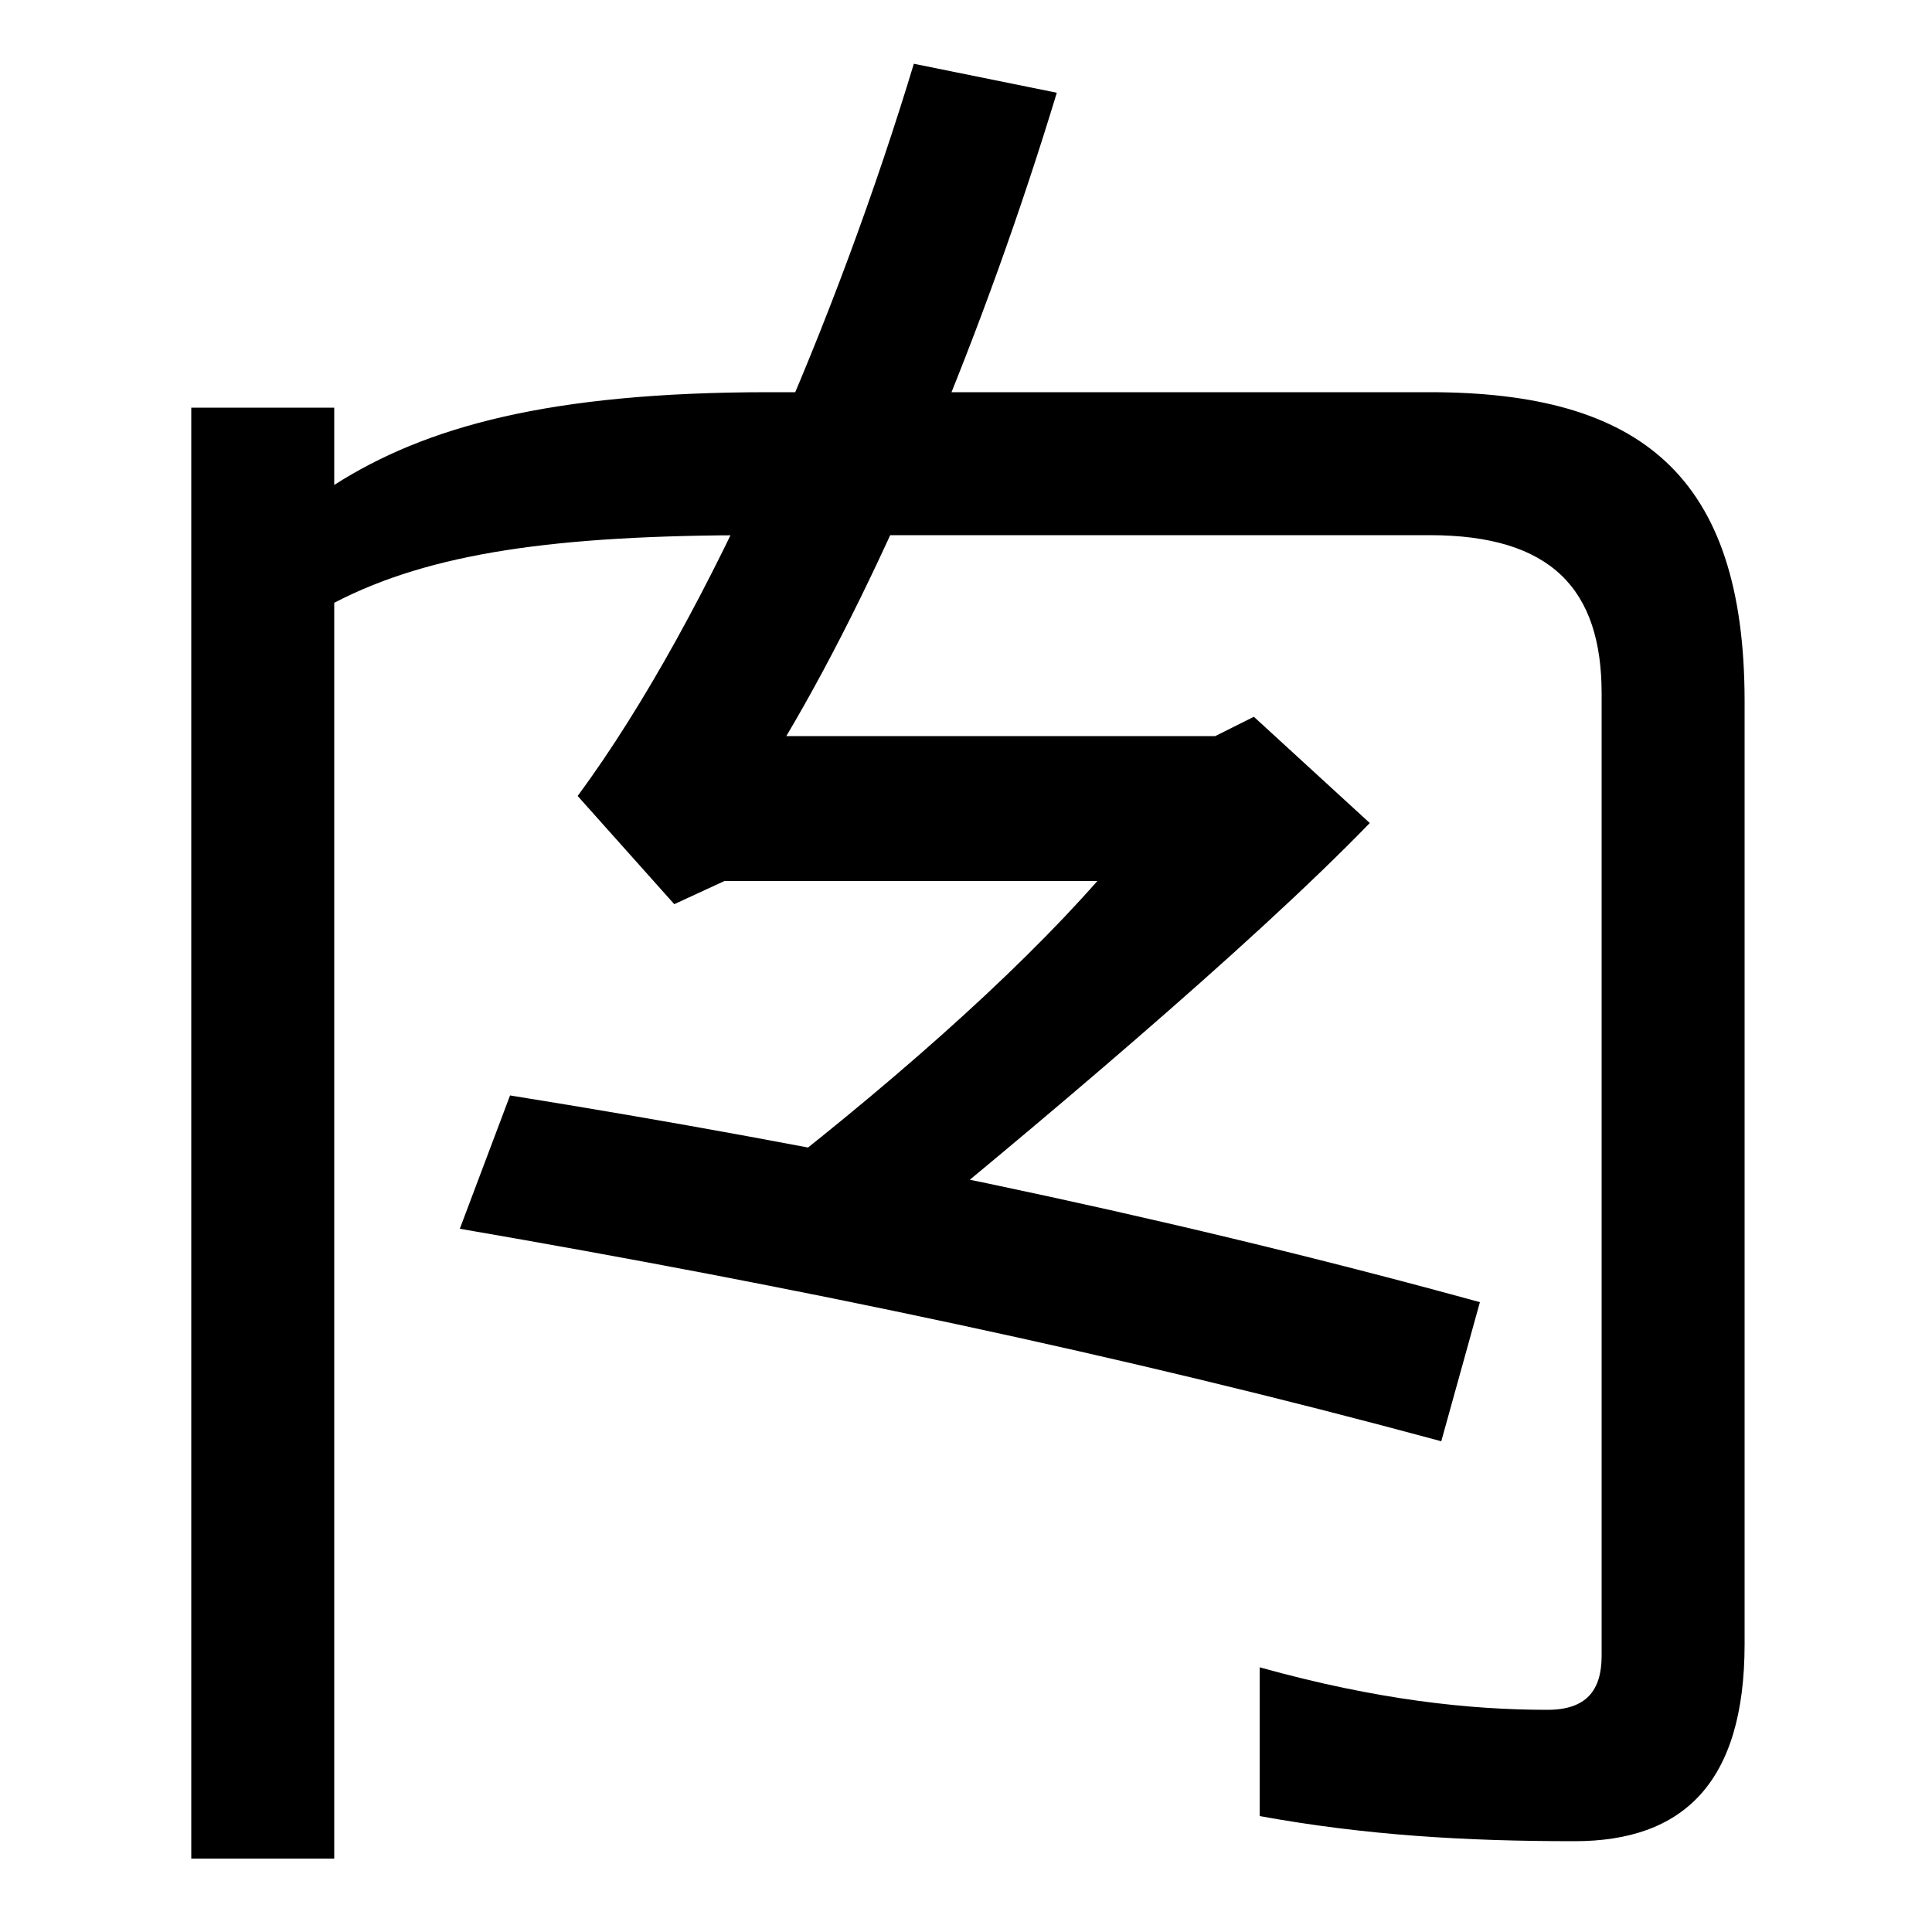 <svg xmlns="http://www.w3.org/2000/svg" width="1000" height="1000"><path d="M99 -82H173V568C223 594 288 603 391 603H740C803 603 829 575 829 521V23C829 5 821 -5 801 -5C761 -5 713 0 652 17V-60C707 -70 759 -73 815 -73C871 -73 903 -43 903 29V517C903 634 849 677 740 677H398C284 677 220 659 173 629V669H99ZM385 260 448 225C534 295 647 390 709 454L649 509L629 499H407C458 585 510 710 547 832L473 847C434 718 369 563 299 468L349 412L375 424H568C524 374 458 316 385 260ZM746 134 766 206C595 253 426 287 264 313L238 244C412 214 580 179 746 134Z" transform="translate(0, 880) scale(1,-1)" /></svg>